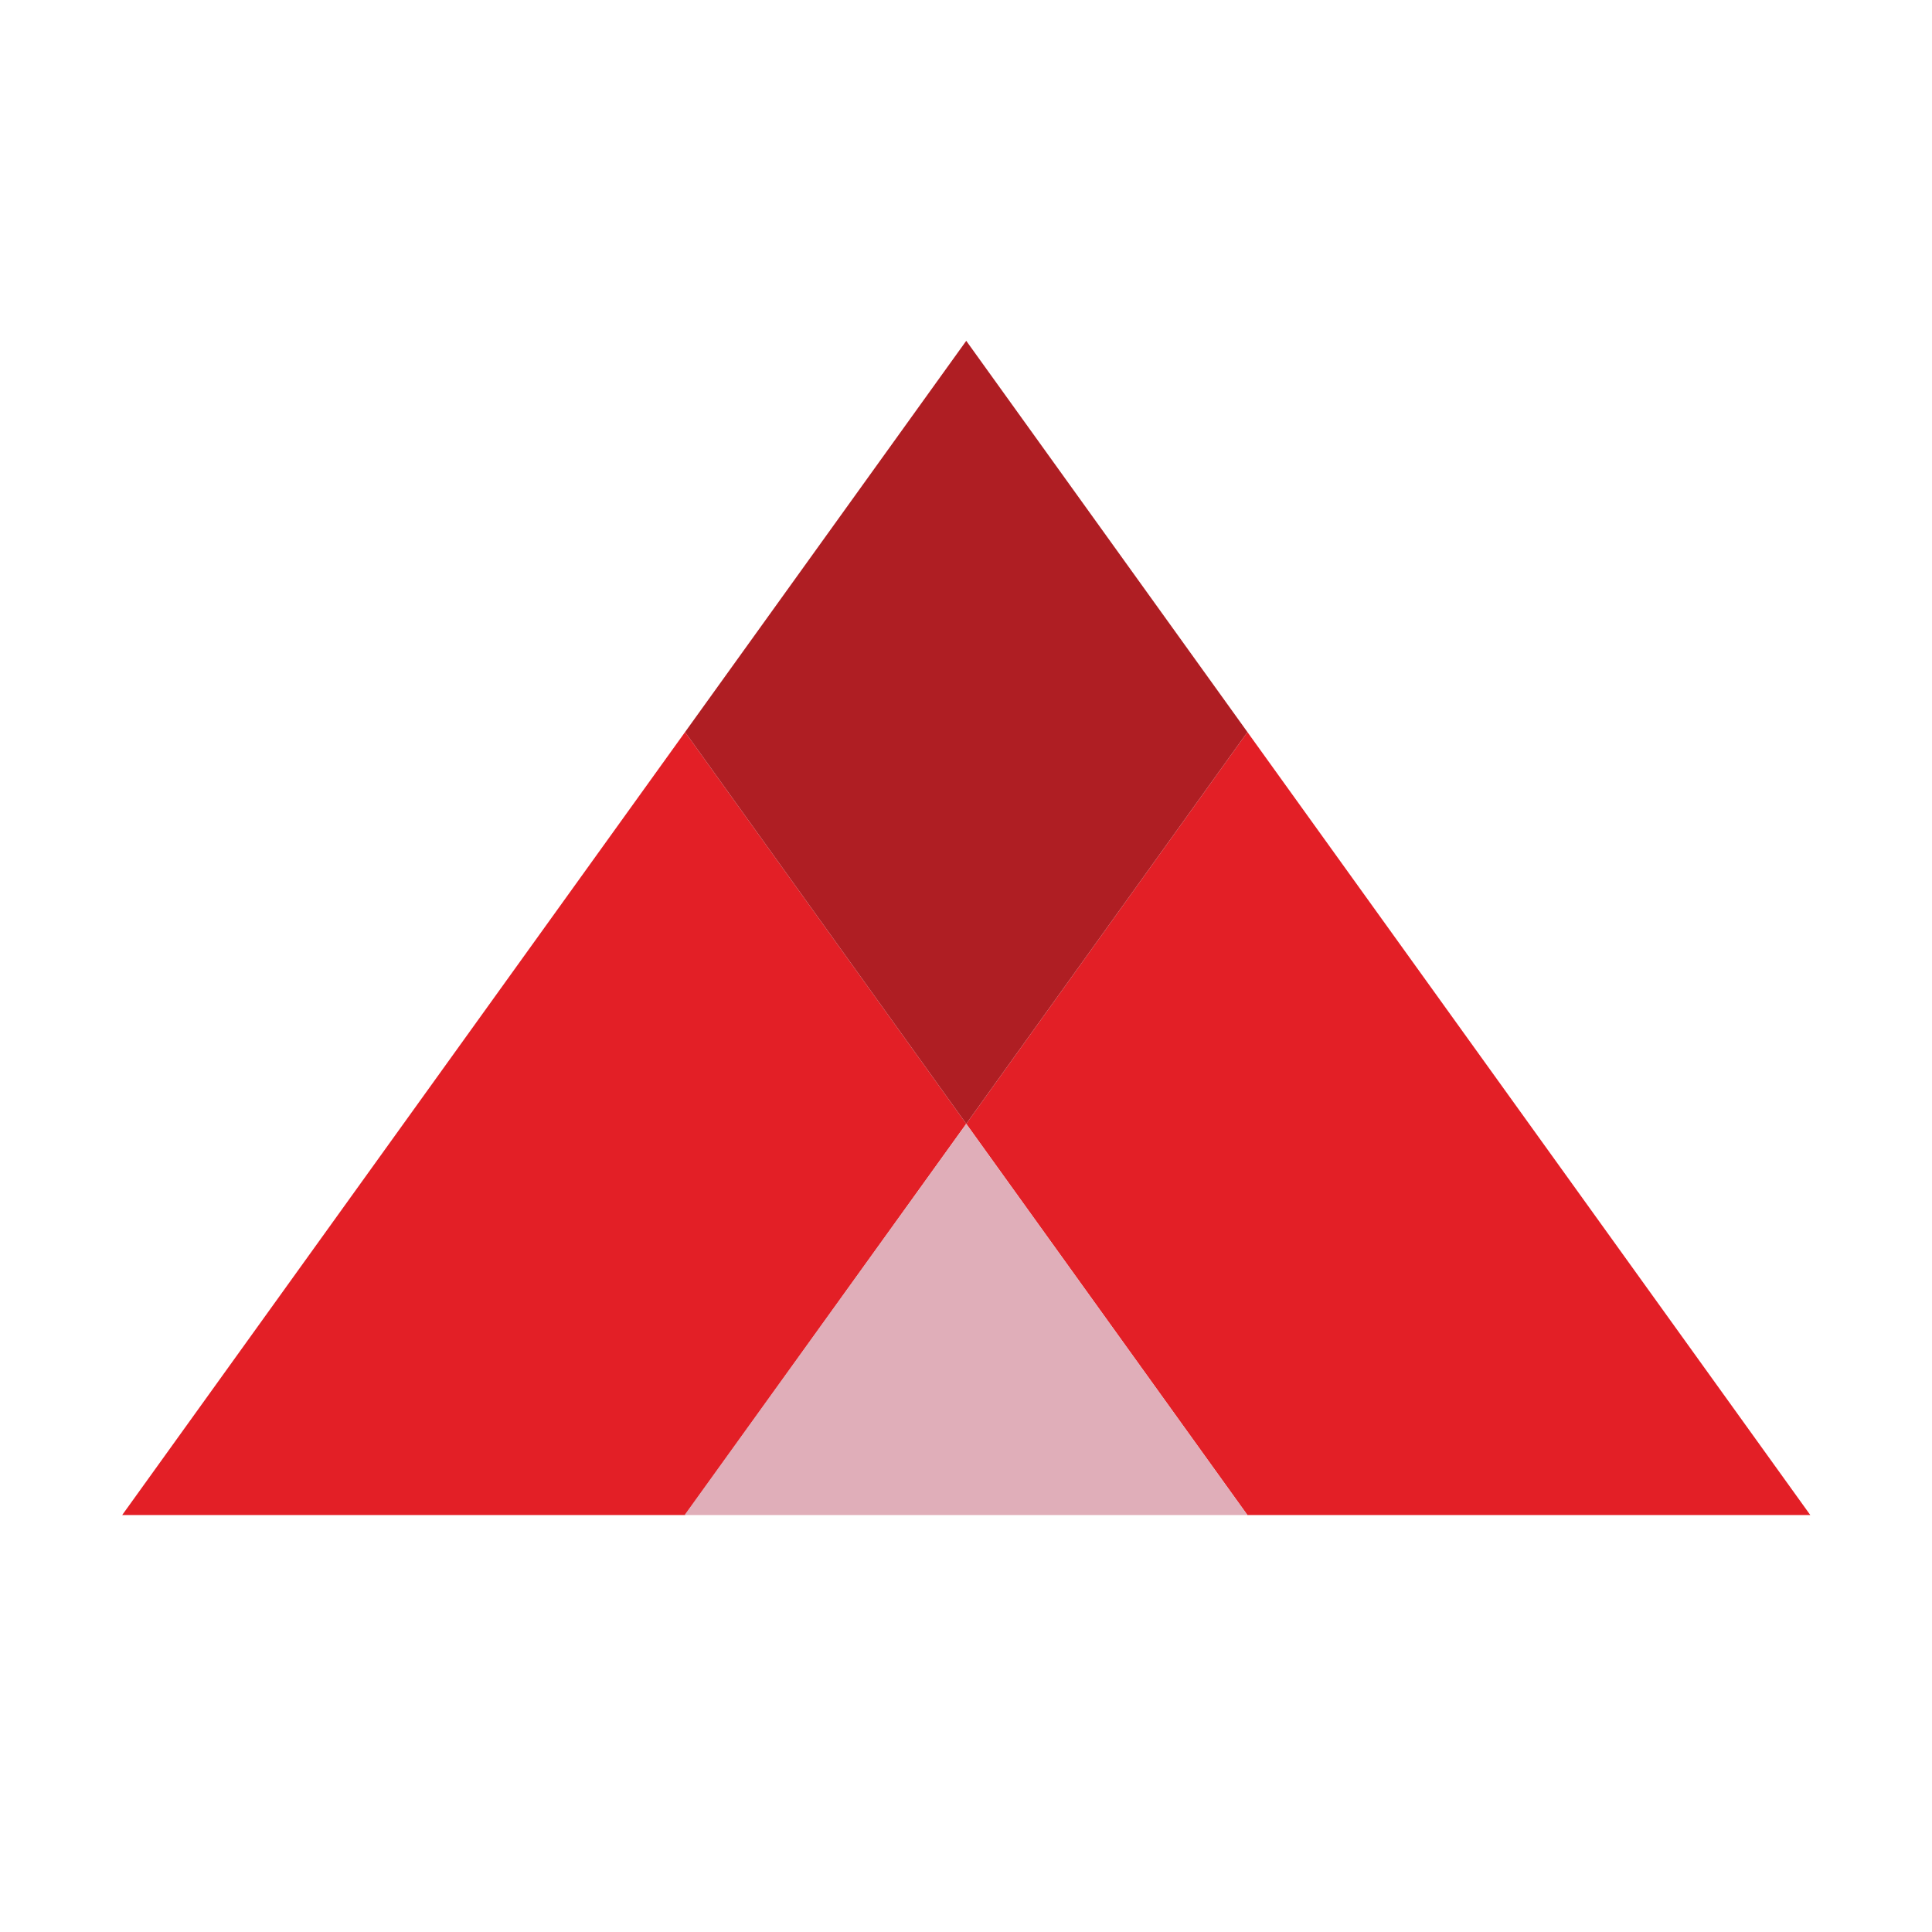 <svg xmlns="http://www.w3.org/2000/svg" version="1.1" xmlns:xlink="http://www.w3.org/1999/xlink" xmlns:svgjs="http://svgjs.dev/svgjs" width="39.85" height="39.85"><rect width="100%" height="100%" fill="#333333" stroke="none"/><svg id="SvgjsSvg1008" data-name="Layer 2" xmlns="http://www.w3.org/2000/svg" viewBox="0 0 39.85 39.85">
  <defs>
    <style>
      .cls-1 {
        fill: #e31f26;
      }

      .cls-2 {
        fill: #e0aeb9;
      }

      .cls-3 {
        fill: #fff;
      }

      .cls-4 {
        fill: #af1e23;
      }
    </style>
  </defs>
  <g id="SvgjsG1007" data-name="Layer 1">
    <rect class="cls-3" width="39.85" height="39.85"></rect>
    <polygon class="cls-1" points="25.73 15.1 19.93 23.18 14.13 15.1 2.52 31.25 14.13 31.25 19.93 23.18 25.73 31.25 37.34 31.25 25.73 15.1"></polygon>
    <polygon class="cls-2" points="14.12 31.25 19.93 23.18 25.73 31.25 14.12 31.25"></polygon>
    <polygon class="cls-4" points="19.93 7.03 14.13 15.1 19.93 23.18 25.73 15.1 19.93 7.03"></polygon>
  </g>
</svg><style>@media (prefers-color-scheme: light) { :root { filter: none; } }
@media (prefers-color-scheme: dark) { :root { filter: none; } }
</style></svg>